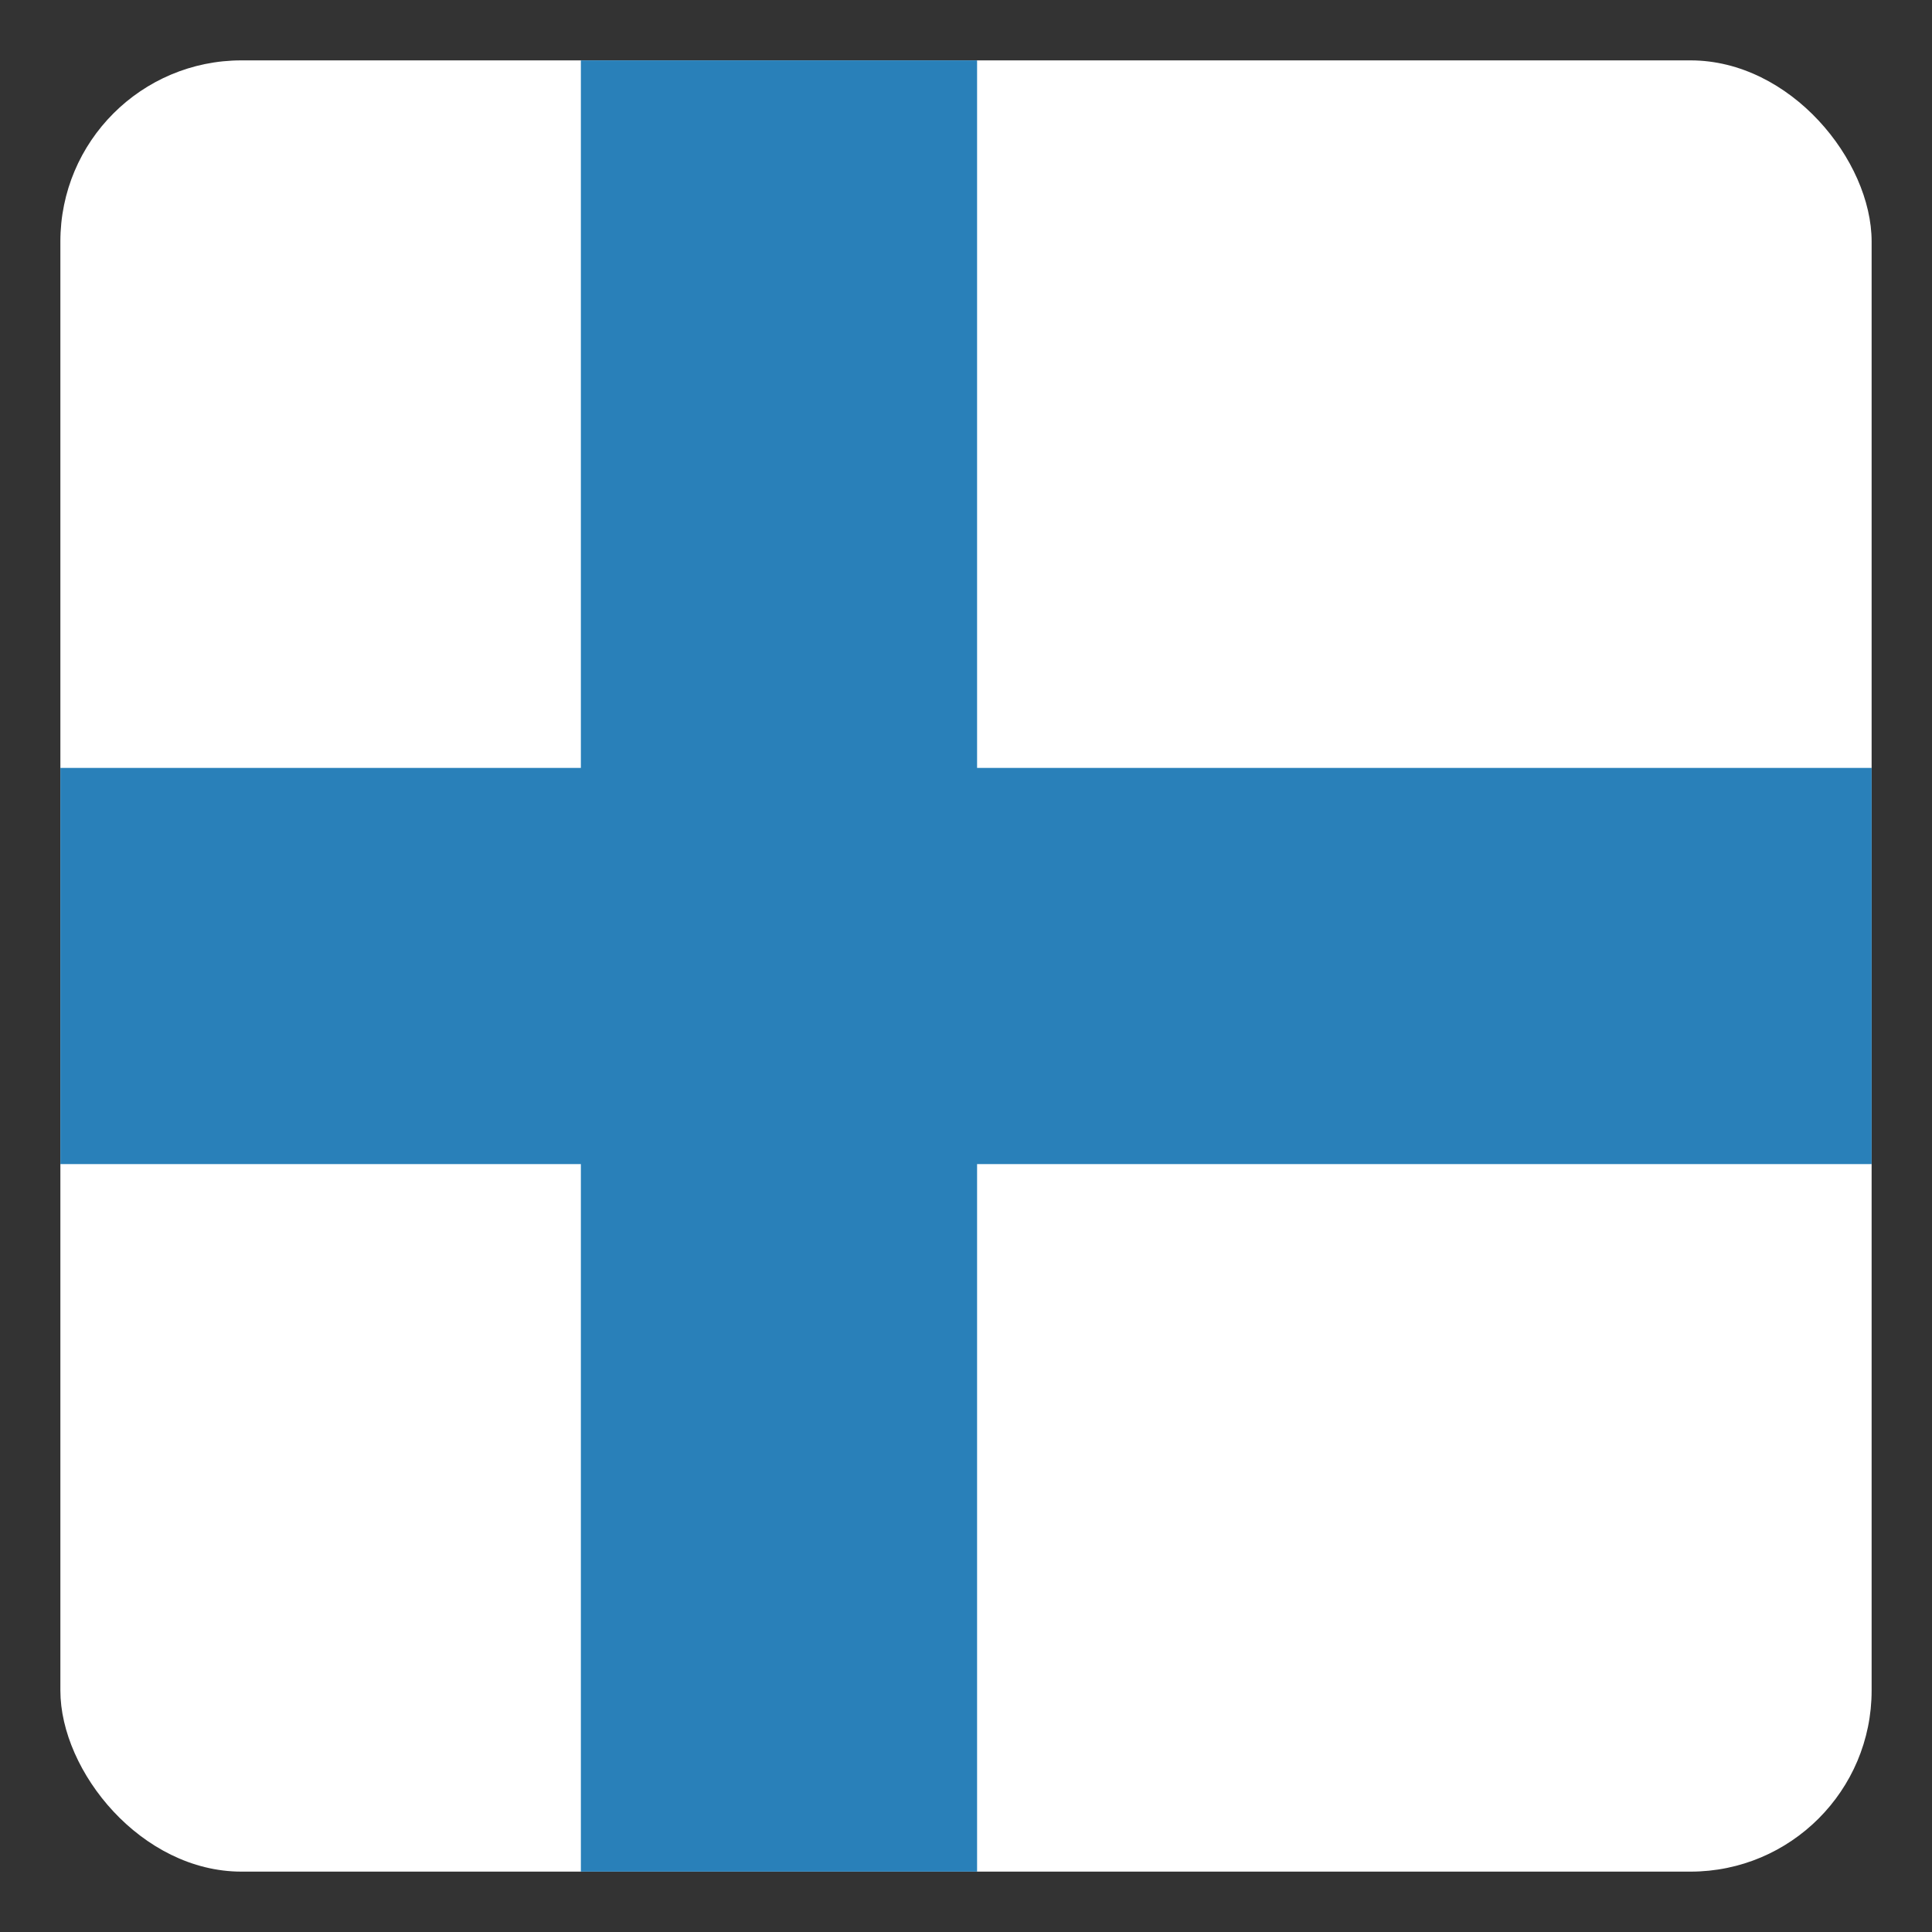 <svg id="svg2" height="512" width="512" xmlns="http://www.w3.org/2000/svg" xmlns:xlink="http://www.w3.org/1999/xlink" xmlns:cc="http://creativecommons.org/ns#" xmlns:dc="http://purl.org/dc/elements/1.1/" xmlns:inkscape="http://www.inkscape.org/namespaces/inkscape" xmlns:rdf="http://www.w3.org/1999/02/22-rdf-syntax-ns#" xmlns:sodipodi="http://sodipodi.sourceforge.net/DTD/sodipodi-0.dtd" xmlns:svg="http://www.w3.org/2000/svg"><rect width="100%" height="100%" fill="#333333" stroke="none"/><clipPath id="clipPath3553"><rect id="rect3555" height="480" ry="48" width="480" x="16" y="556.362"/></clipPath><g id="layer1" transform="translate(0 -540.362)"><g id="g3821" clip-path="url(#clipPath3553)"><path id="rect3017" d="m16 556.362h480v480h-480z" fill="#fff"/><g fill="#2980b9"><path id="rect3028" d="m-258.936-1036.362h105v480h-105z" transform="scale(-1)"/><path id="rect3819" d="m-848.862 16h105v480h-105z" transform="rotate(-90)"/></g></g></g></svg>